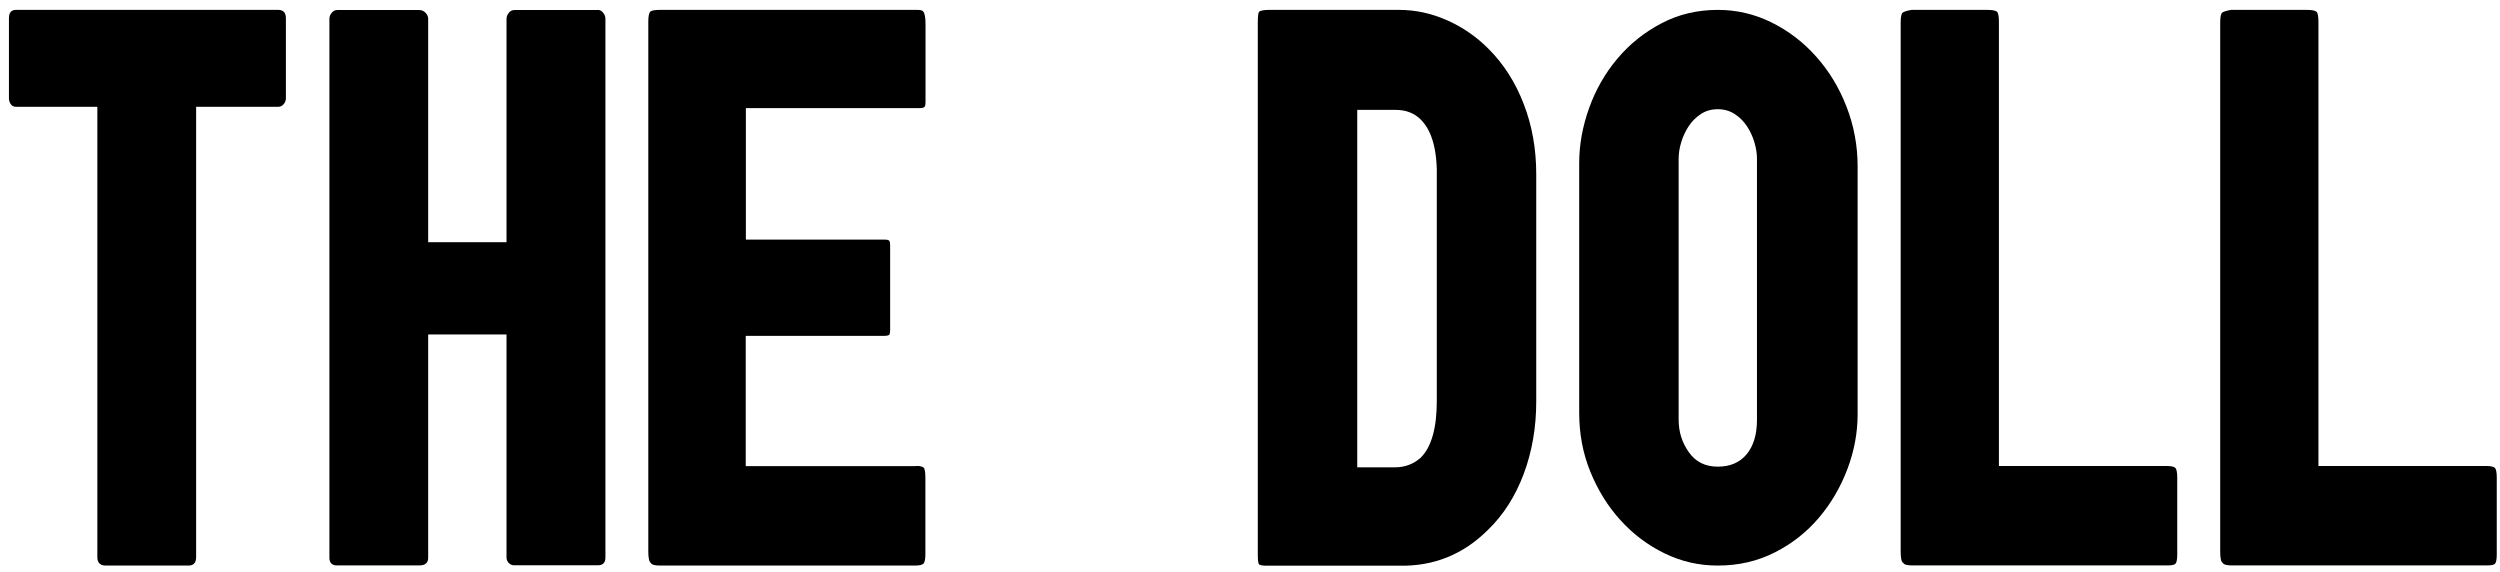 <?xml version="1.0" encoding="UTF-8"?> <svg xmlns="http://www.w3.org/2000/svg" width="201" height="46" viewBox="0 0 201 46" fill="none"><path d="M22.37 0.795C22.781 0.795 22.986 1.023 22.986 1.466V7.915C22.986 8.088 22.921 8.24 22.802 8.38C22.683 8.521 22.532 8.586 22.37 8.586H15.769V44.8C15.769 45.244 15.564 45.471 15.153 45.471H8.498C8.055 45.471 7.827 45.244 7.827 44.8V8.586H1.281C1.108 8.586 0.968 8.521 0.87 8.38C0.773 8.24 0.719 8.088 0.719 7.915V1.466C0.719 1.023 0.903 0.795 1.281 0.795H22.37Z" fill="black"></path><path d="M48.059 0.795C48.233 0.795 48.373 0.871 48.492 1.023C48.611 1.174 48.676 1.336 48.676 1.51V44.833C48.676 45.244 48.471 45.45 48.059 45.45H41.351C41.178 45.45 41.037 45.395 40.907 45.266C40.788 45.147 40.724 44.995 40.724 44.822V26.893H34.426V44.844C34.426 45.255 34.188 45.46 33.701 45.46H27.101C26.69 45.46 26.484 45.255 26.484 44.844V1.52C26.484 1.347 26.538 1.185 26.668 1.033C26.787 0.882 26.939 0.806 27.101 0.806H33.701C33.907 0.806 34.08 0.882 34.221 1.033C34.361 1.185 34.426 1.347 34.426 1.52V19.471H40.724V1.52C40.724 1.347 40.788 1.185 40.907 1.033C41.026 0.882 41.178 0.806 41.351 0.806H48.059V0.795Z" fill="black"></path><path d="M74.207 0.904C74.347 1.044 74.412 1.391 74.412 1.932V8.229C74.412 8.402 74.391 8.521 74.337 8.586C74.282 8.651 74.153 8.694 73.947 8.694H59.968V19.265H71.156C71.329 19.265 71.448 19.298 71.513 19.373C71.545 19.438 71.567 19.557 71.567 19.73V26.536C71.567 26.709 71.545 26.828 71.513 26.893C71.48 26.958 71.339 27.002 71.101 27.002H59.957V37.475H73.579C73.85 37.443 74.077 37.475 74.25 37.584C74.358 37.692 74.401 37.962 74.401 38.406V44.541C74.401 44.919 74.358 45.168 74.272 45.287C74.185 45.406 73.958 45.471 73.579 45.471H53.054C52.642 45.471 52.404 45.406 52.329 45.266C52.188 45.157 52.123 44.855 52.123 44.335V1.726C52.123 1.315 52.177 1.055 52.275 0.947C52.383 0.839 52.632 0.795 53.054 0.795H73.741C73.98 0.795 74.142 0.828 74.207 0.904Z" fill="black"></path><path d="M102.057 0.795H112.477C113.786 0.795 115.063 1.066 116.318 1.618C117.573 2.17 118.699 2.938 119.694 3.944C120.895 5.145 121.836 6.617 122.507 8.359C123.178 10.09 123.514 11.973 123.514 14.007V32.271C123.514 34.37 123.178 36.307 122.507 38.103C121.836 39.888 120.884 41.392 119.64 42.593C117.649 44.584 115.258 45.547 112.466 45.482H101.841C101.527 45.482 101.322 45.45 101.224 45.374C101.159 45.266 101.127 45.028 101.127 44.649V1.823C101.127 1.347 101.159 1.044 101.224 0.947C101.333 0.85 101.614 0.795 102.057 0.795ZM109.123 8.845V37.573H112.163C112.953 37.573 113.646 37.313 114.23 36.794C115.085 35.939 115.518 34.424 115.518 32.249V14.461C115.582 12.156 115.161 10.544 114.23 9.614C113.711 9.094 113.04 8.835 112.217 8.835H109.123V8.845Z" fill="black"></path><path d="M142.429 1.802C143.781 2.473 144.982 3.381 146.01 4.539C147.038 5.686 147.86 7.028 148.455 8.564C149.05 10.09 149.353 11.702 149.353 13.39V33.299C149.353 34.781 149.083 36.253 148.531 37.713C147.979 39.174 147.211 40.483 146.237 41.63C145.253 42.788 144.084 43.708 142.699 44.411C141.325 45.114 139.789 45.471 138.111 45.471C136.597 45.471 135.168 45.147 133.827 44.487C132.485 43.837 131.306 42.95 130.289 41.825C129.271 40.71 128.471 39.412 127.865 37.93C127.259 36.447 126.967 34.868 126.967 33.18V13.119C126.967 11.637 127.237 10.165 127.767 8.683C128.298 7.201 129.055 5.881 130.04 4.712C131.024 3.544 132.193 2.602 133.578 1.877C134.952 1.152 136.467 0.795 138.122 0.795C139.626 0.795 141.065 1.131 142.429 1.802ZM141.26 12.762C141.26 12.351 141.195 11.908 141.054 11.442C140.914 10.977 140.719 10.544 140.459 10.155C140.2 9.765 139.875 9.43 139.475 9.17C139.074 8.91 138.62 8.781 138.111 8.781C137.592 8.781 137.138 8.91 136.748 9.17C136.359 9.43 136.023 9.754 135.763 10.155C135.504 10.555 135.309 10.977 135.168 11.442C135.028 11.908 134.963 12.34 134.963 12.762V33.753C134.963 34.716 135.233 35.582 135.785 36.361C136.337 37.14 137.105 37.519 138.111 37.519C139.107 37.519 139.886 37.183 140.438 36.512C140.99 35.841 141.26 34.922 141.26 33.753V12.762Z" fill="black"></path><path d="M159.783 0.795C160.194 0.795 160.453 0.85 160.562 0.947C160.67 1.055 160.713 1.347 160.713 1.823V37.464H174.173C174.552 37.464 174.79 37.519 174.898 37.616C174.995 37.724 175.05 37.973 175.05 38.395V44.584C175.05 44.963 175.006 45.201 174.92 45.309C174.833 45.417 174.617 45.46 174.271 45.46H153.745C153.334 45.46 153.096 45.395 153.02 45.255C152.879 45.19 152.814 44.876 152.814 44.324V1.823C152.814 1.38 152.869 1.109 152.966 1.023C153.074 0.936 153.312 0.86 153.691 0.795H159.783Z" fill="black"></path><path d="M185.472 0.795C185.883 0.795 186.143 0.85 186.251 0.947C186.359 1.055 186.403 1.347 186.403 1.823V37.464H199.863C200.241 37.464 200.479 37.519 200.588 37.616C200.685 37.724 200.739 37.973 200.739 38.395V44.584C200.739 44.963 200.696 45.201 200.609 45.309C200.523 45.417 200.306 45.46 199.96 45.46H179.434C179.023 45.46 178.785 45.395 178.709 45.255C178.569 45.19 178.504 44.876 178.504 44.324V1.823C178.504 1.38 178.558 1.109 178.655 1.023C178.764 0.936 179.002 0.86 179.38 0.795H185.472Z" fill="black"></path></svg> 
